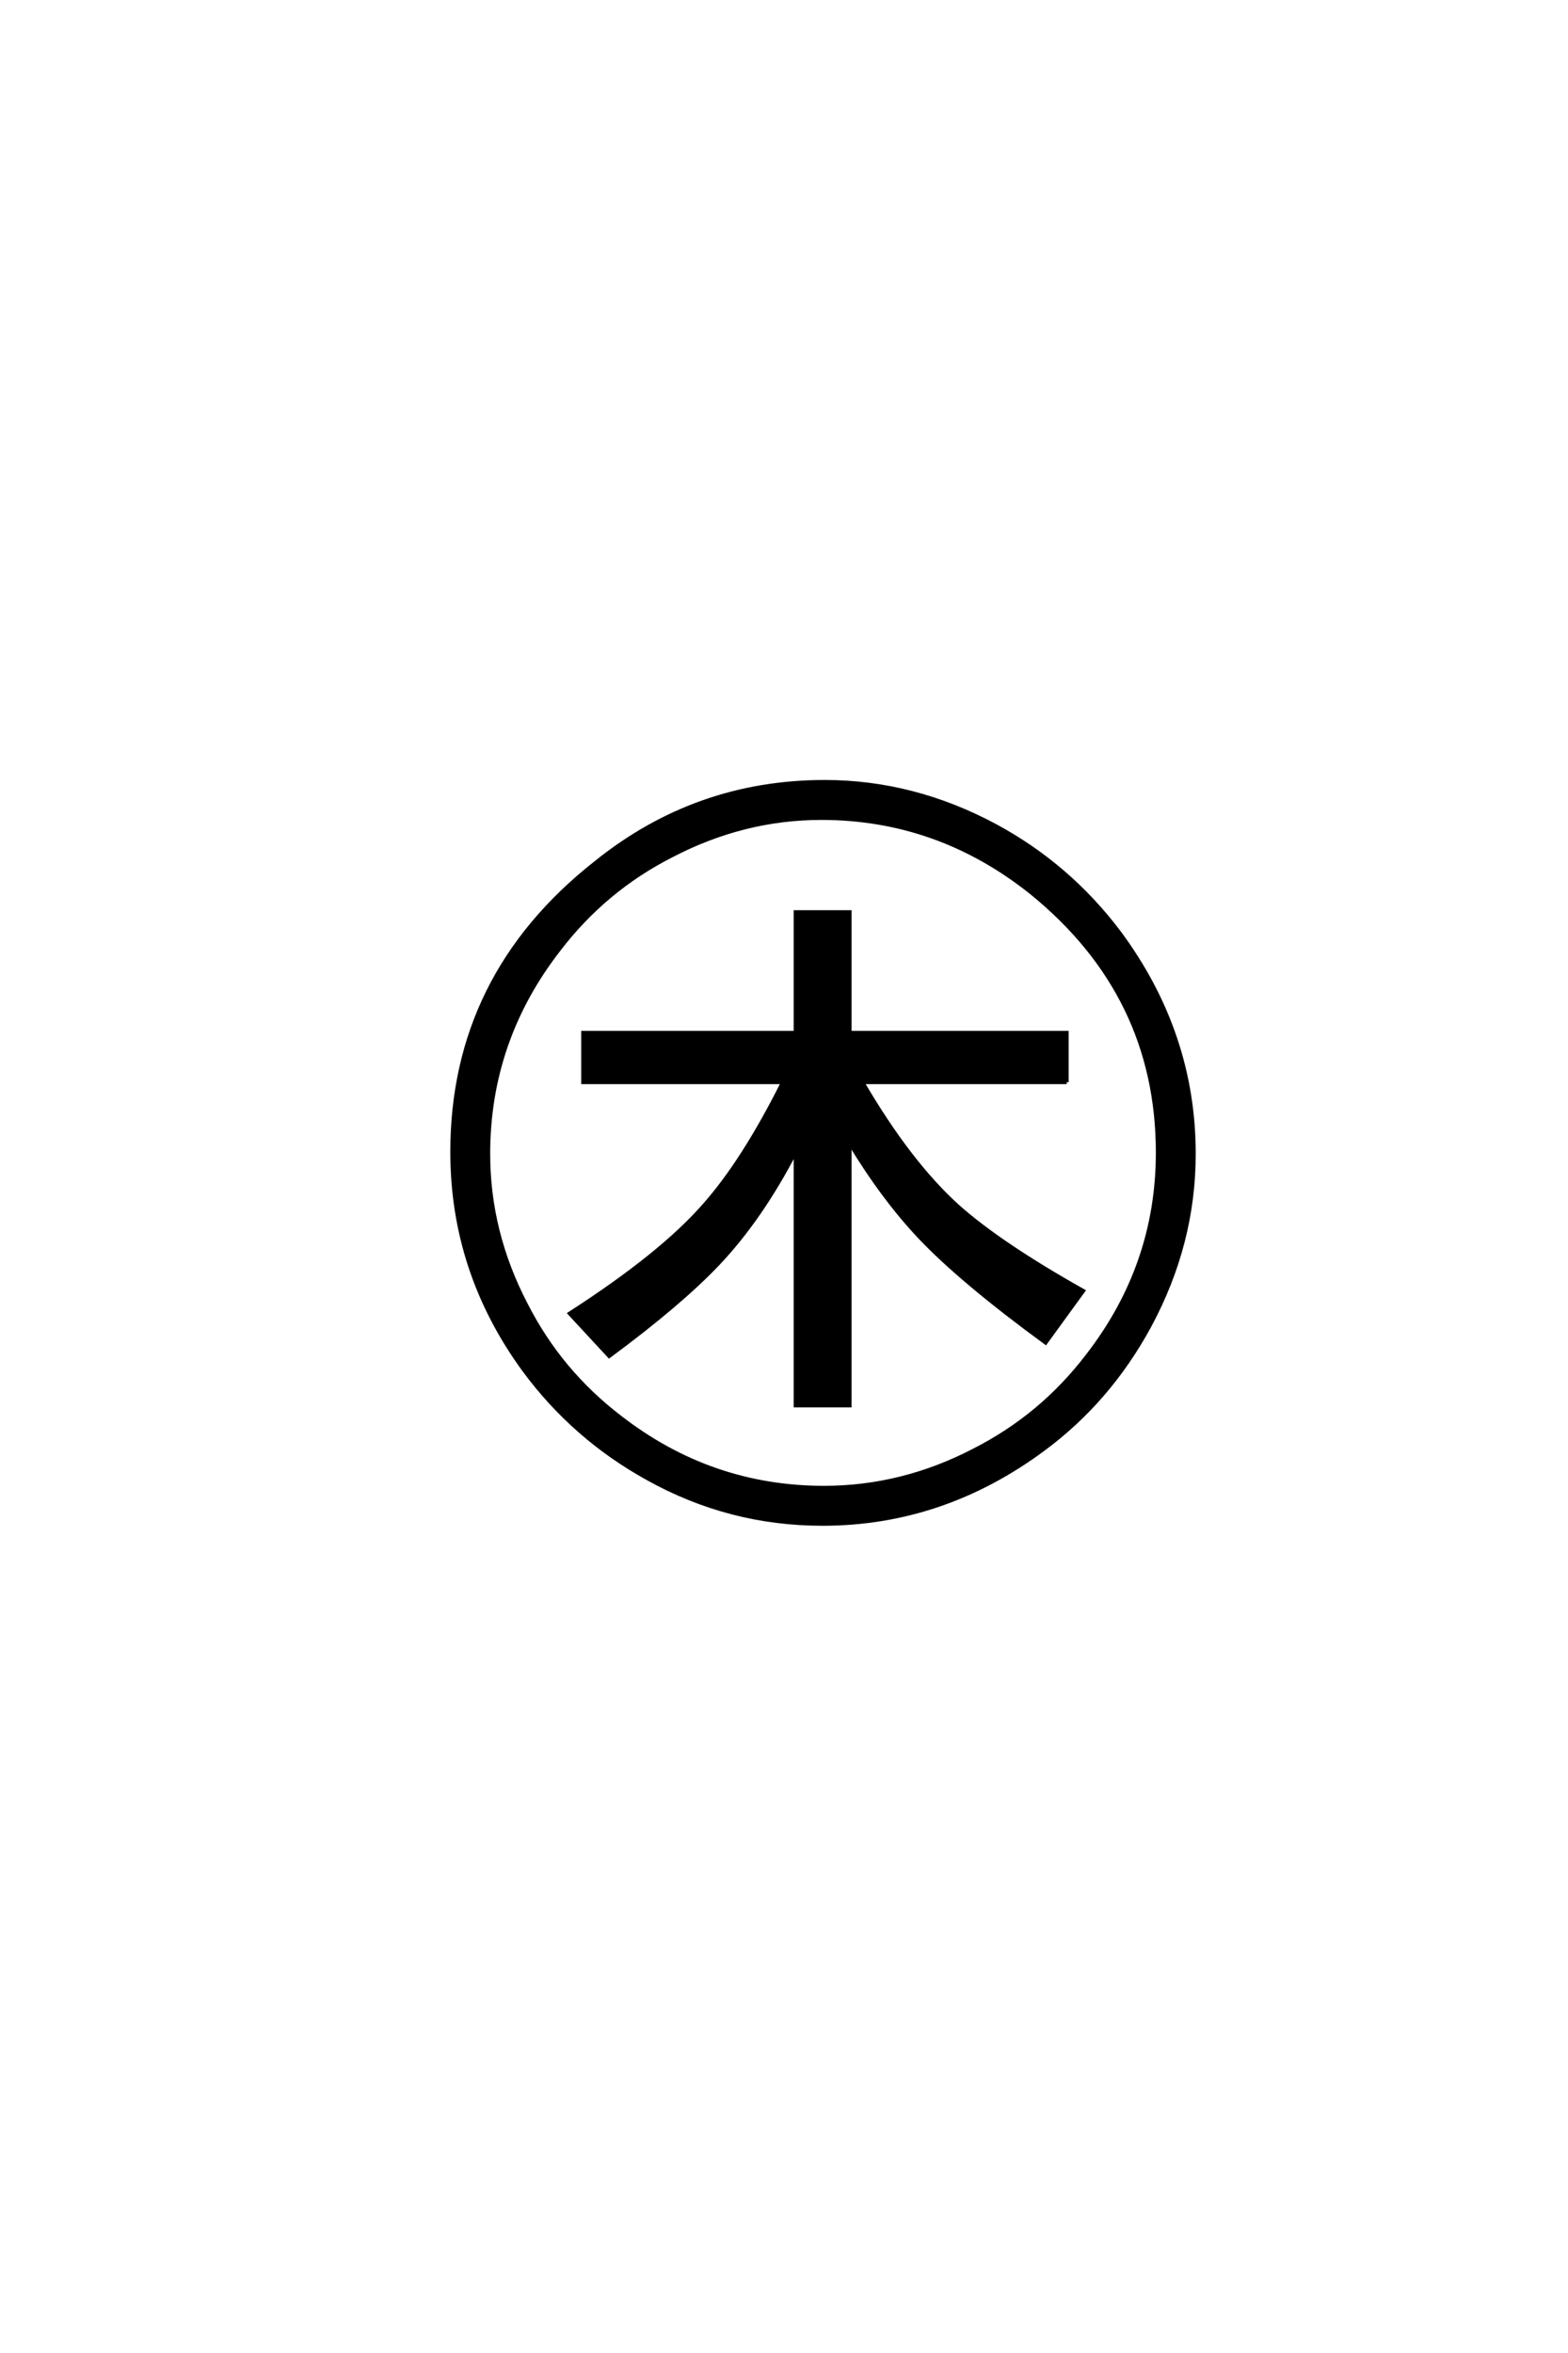 <?xml version='1.0' encoding='UTF-8'?>
<!DOCTYPE svg PUBLIC "-//W3C//DTD SVG 1.0//EN"
    "http://www.w3.org/TR/2001/REC-SVG-20010904/DTD/svg10.dtd">

<svg xmlns='http://www.w3.org/2000/svg' version='1.0'
     width='40.0' height='60.0'>

 <g transform='scale(0.1 -0.1) translate(110.0 -370.0)'>
  <path d='M162.109 94.047
L109.969 94.047
Q121.969 73.531 134.281 62.406
Q145.125 52.734 166.312 40.828
L156.734 27.641
Q135.25 43.359 124.609 54.594
Q115.234 64.547 106.734 78.609
L106.734 11.625
L92.969 11.625
L92.969 76.469
Q84.078 59.281 73.047 47.656
Q63.375 37.5 45.406 24.219
L35.359 35.062
Q58.688 50.094 69.625 62.594
Q79.688 73.922 89.75 94.047
L38.766 94.047
L38.766 106.641
L92.969 106.641
L92.969 137.406
L106.734 137.406
L106.734 106.641
L162.109 106.641
L162.109 94.047
L162.109 94.047
M100.391 170.609
Q123.047 170.609 143.953 159.375
Q162.594 149.312 175.484 132.234
Q194.531 106.547 194.531 75.781
Q194.531 52.938 183.297 32.031
Q172.953 12.891 156.156 0.484
Q130.469 -18.562 99.812 -18.562
Q75.984 -18.562 55.172 -6.938
Q36.422 3.422 23.734 20.609
Q5.375 45.703 5.375 76.266
Q5.375 121.188 42 150
Q67.578 170.609 100.391 170.609
Q67.578 170.609 100.391 170.609
M99.516 161.422
Q79.688 161.422 61.328 151.859
Q44.234 143.172 32.516 127.828
Q14.547 104.688 14.547 75.781
Q14.547 55.766 24.125 37.406
Q32.812 20.312 48.141 8.594
Q71.297 -9.375 100.203 -9.375
Q120.219 -9.375 138.578 0.203
Q155.672 8.891 167.391 24.219
Q185.359 47.359 185.359 76.078
Q185.359 116.219 153.125 142.391
Q129.297 161.422 99.516 161.422
'
        style='fill: #000000; stroke: #000000'/>

 </g>
</svg>

